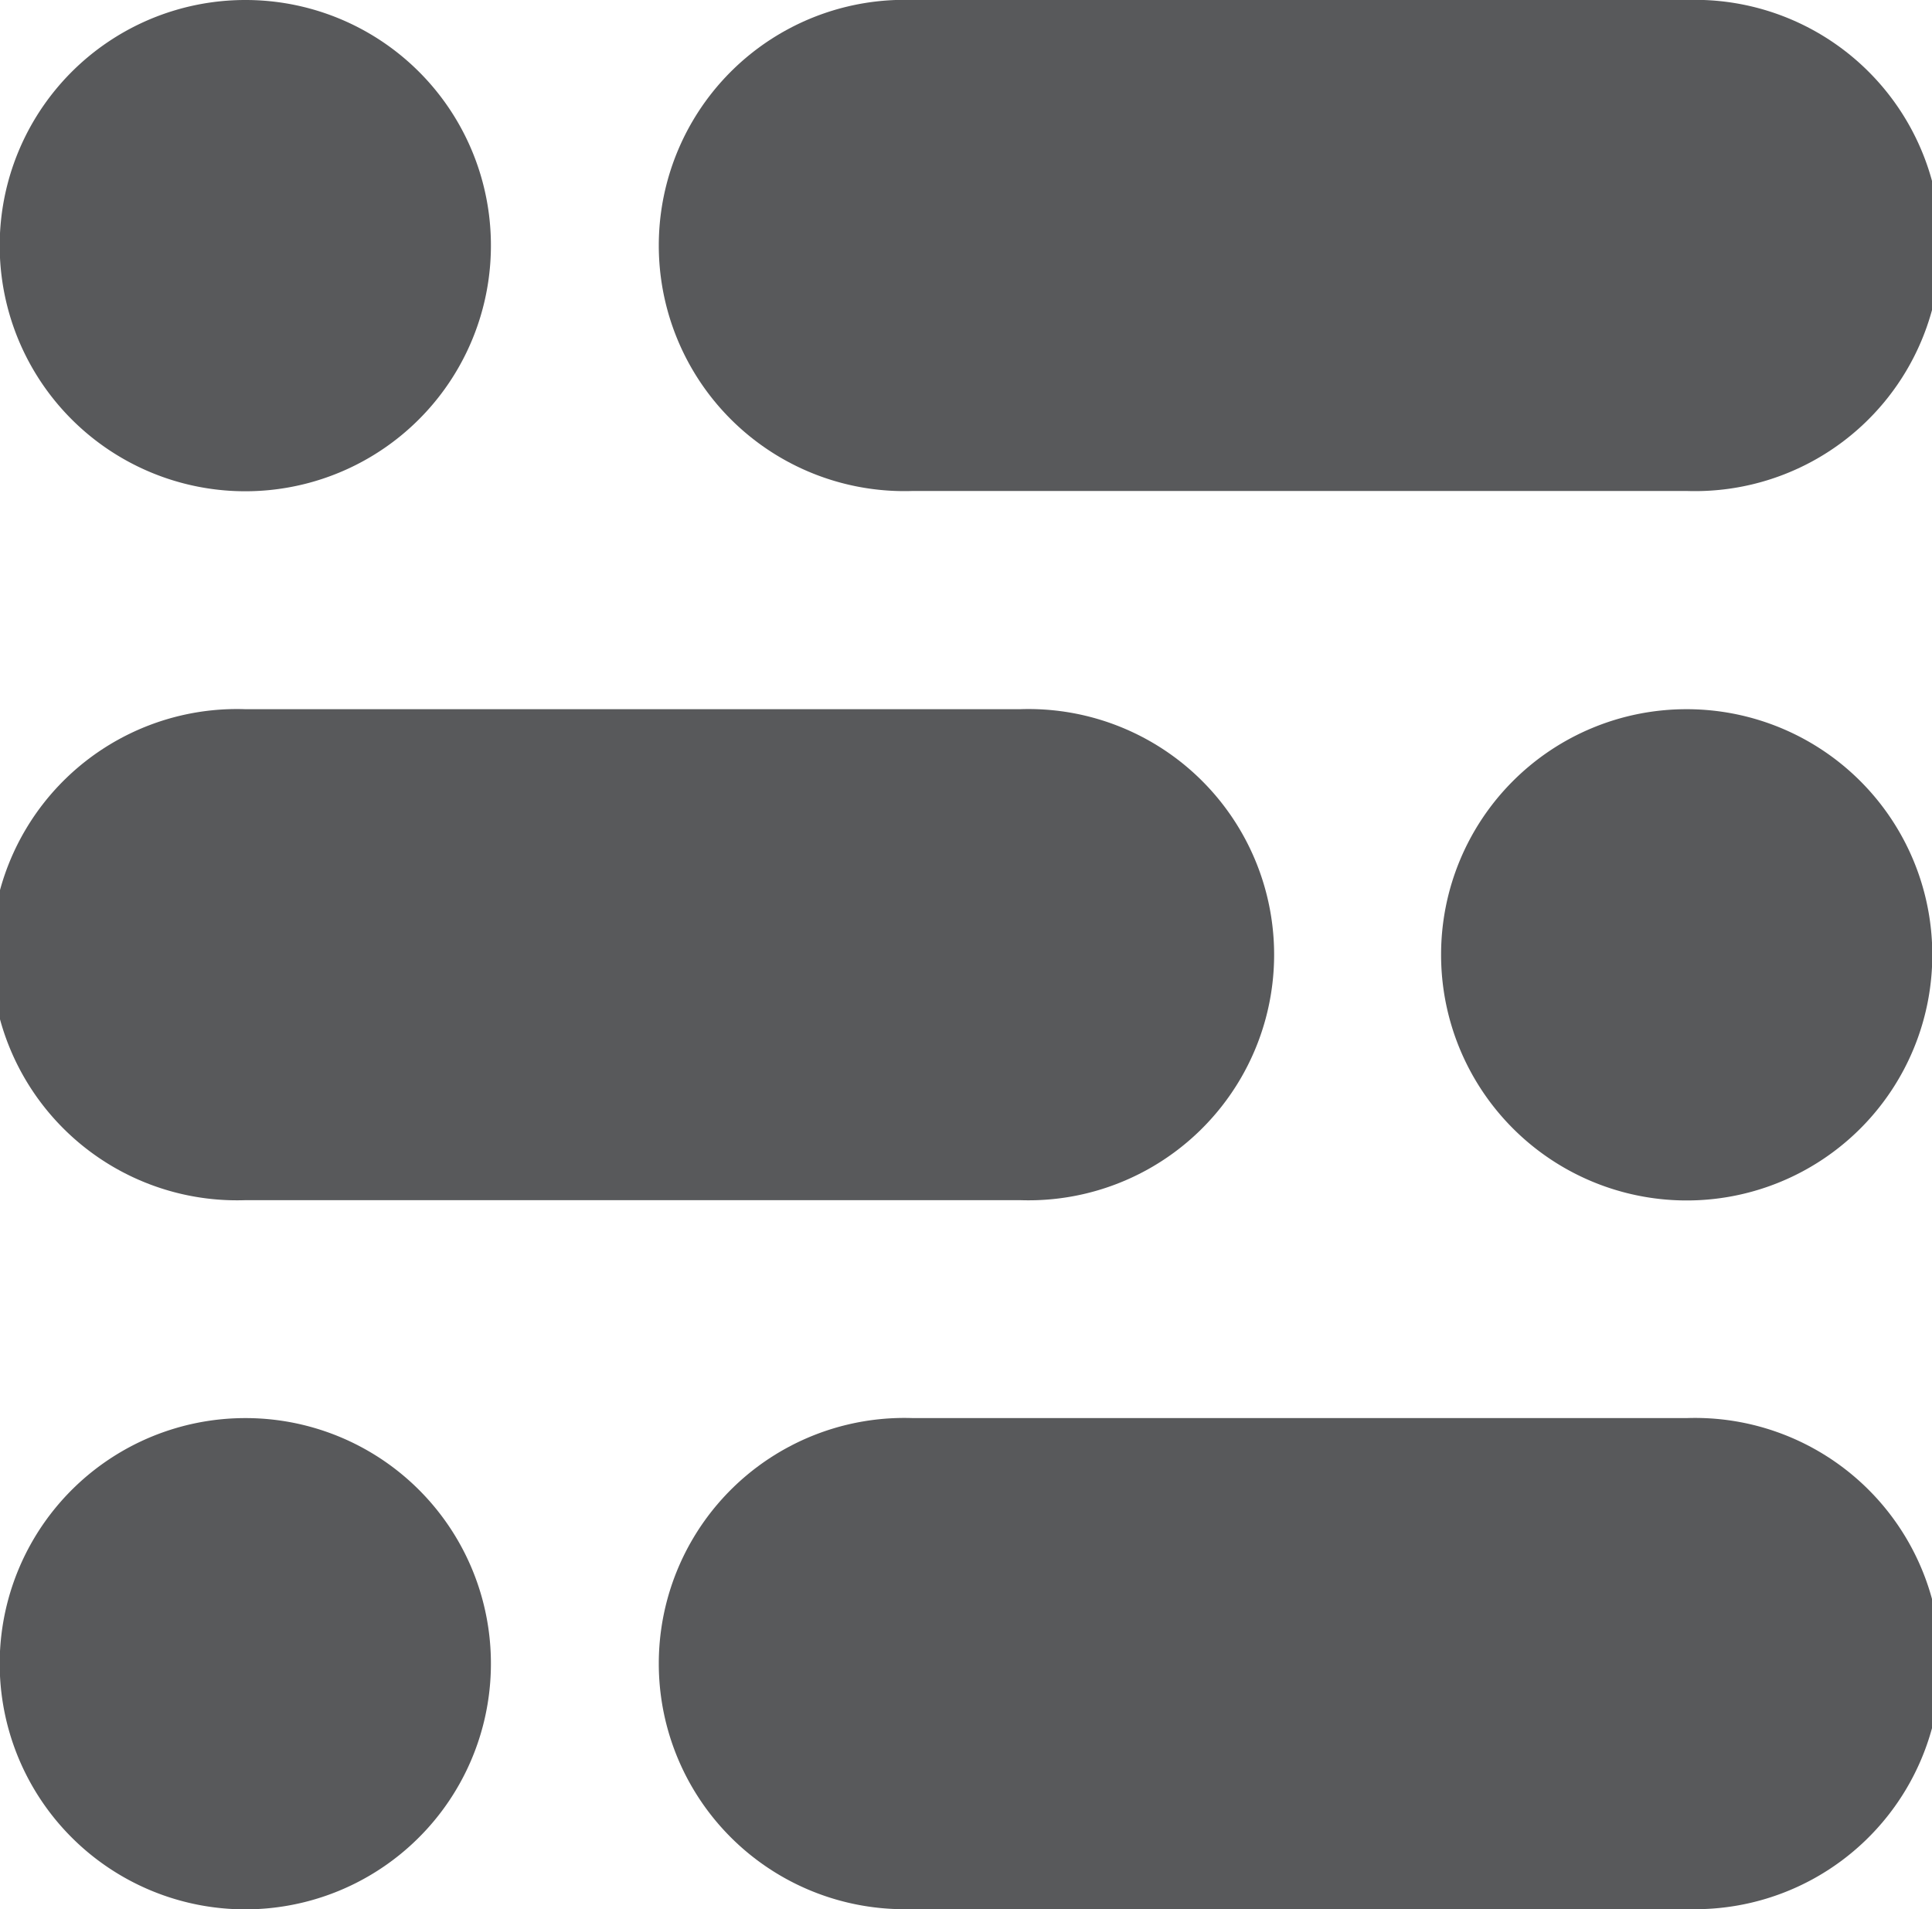 <svg xmlns="http://www.w3.org/2000/svg" viewBox="0 0 63.48 62.72"><defs><style>.cls-1{fill:#58595b;}</style></defs><g id="Layer_2" data-name="Layer 2"><g id="Layer_1-2" data-name="Layer 1"><path class="cls-1" d="M16.13 8.07A8.07 8.07.0 118.07.0a8.06 8.06.0 018.06 8.07"/><path class="cls-1" d="M16.13 54.66a8.07 8.07.0 11-8.06-8.07 8.06 8.06.0 018.06 8.07"/><path class="cls-1" d="M55.41 16.13H30A8.07 8.07.0 1130 0H55.41a8.07 8.07.0 110 16.13"/><path class="cls-1" d="M55.41 62.72H30a8.07 8.07.0 110-16.13H55.41a8.07 8.07.0 110 16.13"/><path class="cls-1" d="M47.35 31.36a8.07 8.07.0 108.06-8.06 8.06 8.06.0 00-8.06 8.06"/><path class="cls-1" d="M8.07 39.43H33.51a8.07 8.07.0 100-16.13H8.07a8.07 8.07.0 100 16.13"/></g></g></svg>